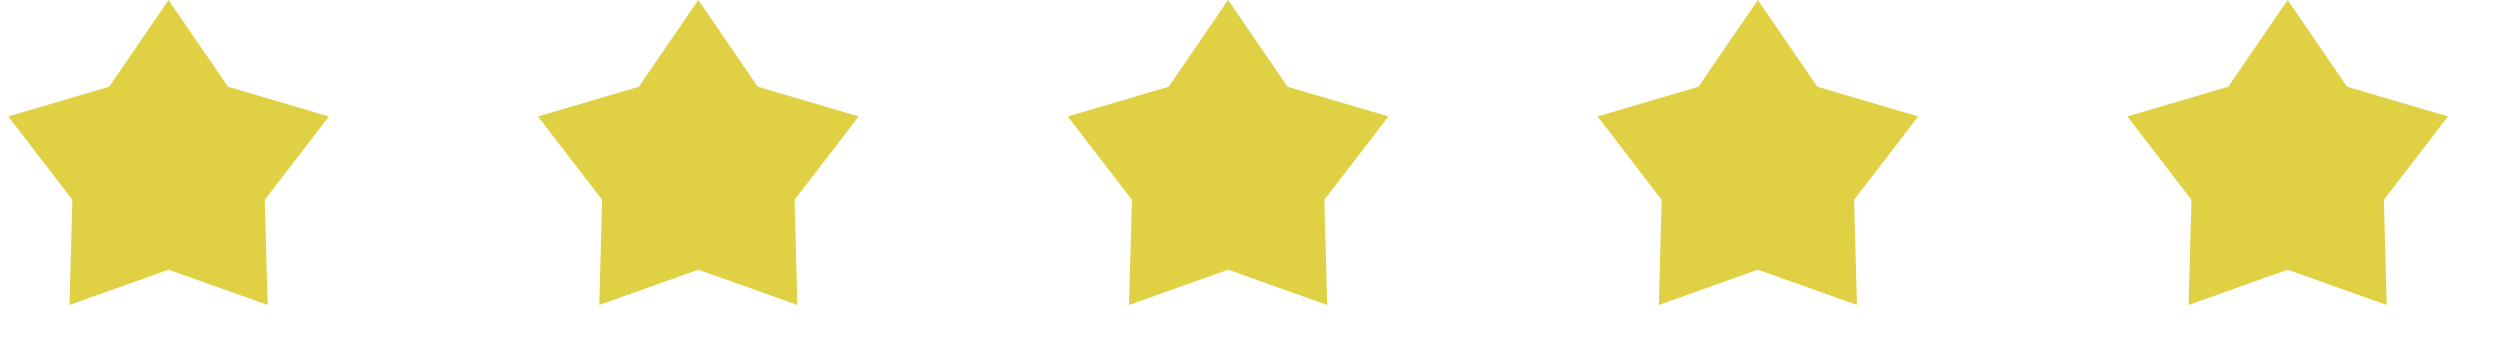 <?xml version="1.0" encoding="utf-8"?>
<svg xmlns="http://www.w3.org/2000/svg" fill="none" height="100%" overflow="visible" preserveAspectRatio="none" style="display: block;" viewBox="0 0 55 8" width="100%">
<g id="Group 1">
<path d="M3.708 0L5.016 1.908L7.235 2.562L5.825 4.396L5.888 6.709L3.708 5.933L1.529 6.709L1.592 4.396L0.182 2.562L2.401 1.908L3.708 0Z" fill="#E0D043" id="Star 1"/>
<path d="M27.018 1.3079e-05L28.326 1.908L30.545 2.562L29.135 4.396L29.198 6.709L27.018 5.933L24.839 6.709L24.902 4.396L23.491 2.562L25.711 1.908L27.018 1.3079e-05Z" fill="#E0D043" id="Star 3"/>
<path d="M15.363 1.3079e-05L16.671 1.908L18.89 2.562L17.48 4.396L17.543 6.709L15.363 5.933L13.184 6.709L13.247 4.396L11.836 2.562L14.056 1.908L15.363 1.3079e-05Z" fill="#E0D043" id="Star 2"/>
<path d="M38.673 1.3079e-05L39.981 1.908L42.2 2.562L40.79 4.396L40.853 6.709L38.673 5.933L36.494 6.709L36.557 4.396L35.147 2.562L37.366 1.908L38.673 1.3079e-05Z" fill="#E0D043" id="Star 4"/>
<path d="M50.328 1.3079e-05L51.636 1.908L53.855 2.562L52.445 4.396L52.508 6.709L50.328 5.933L48.149 6.709L48.212 4.396L46.802 2.562L49.021 1.908L50.328 1.3079e-05Z" fill="#E0D043" id="Star 5"/>
</g>
</svg>